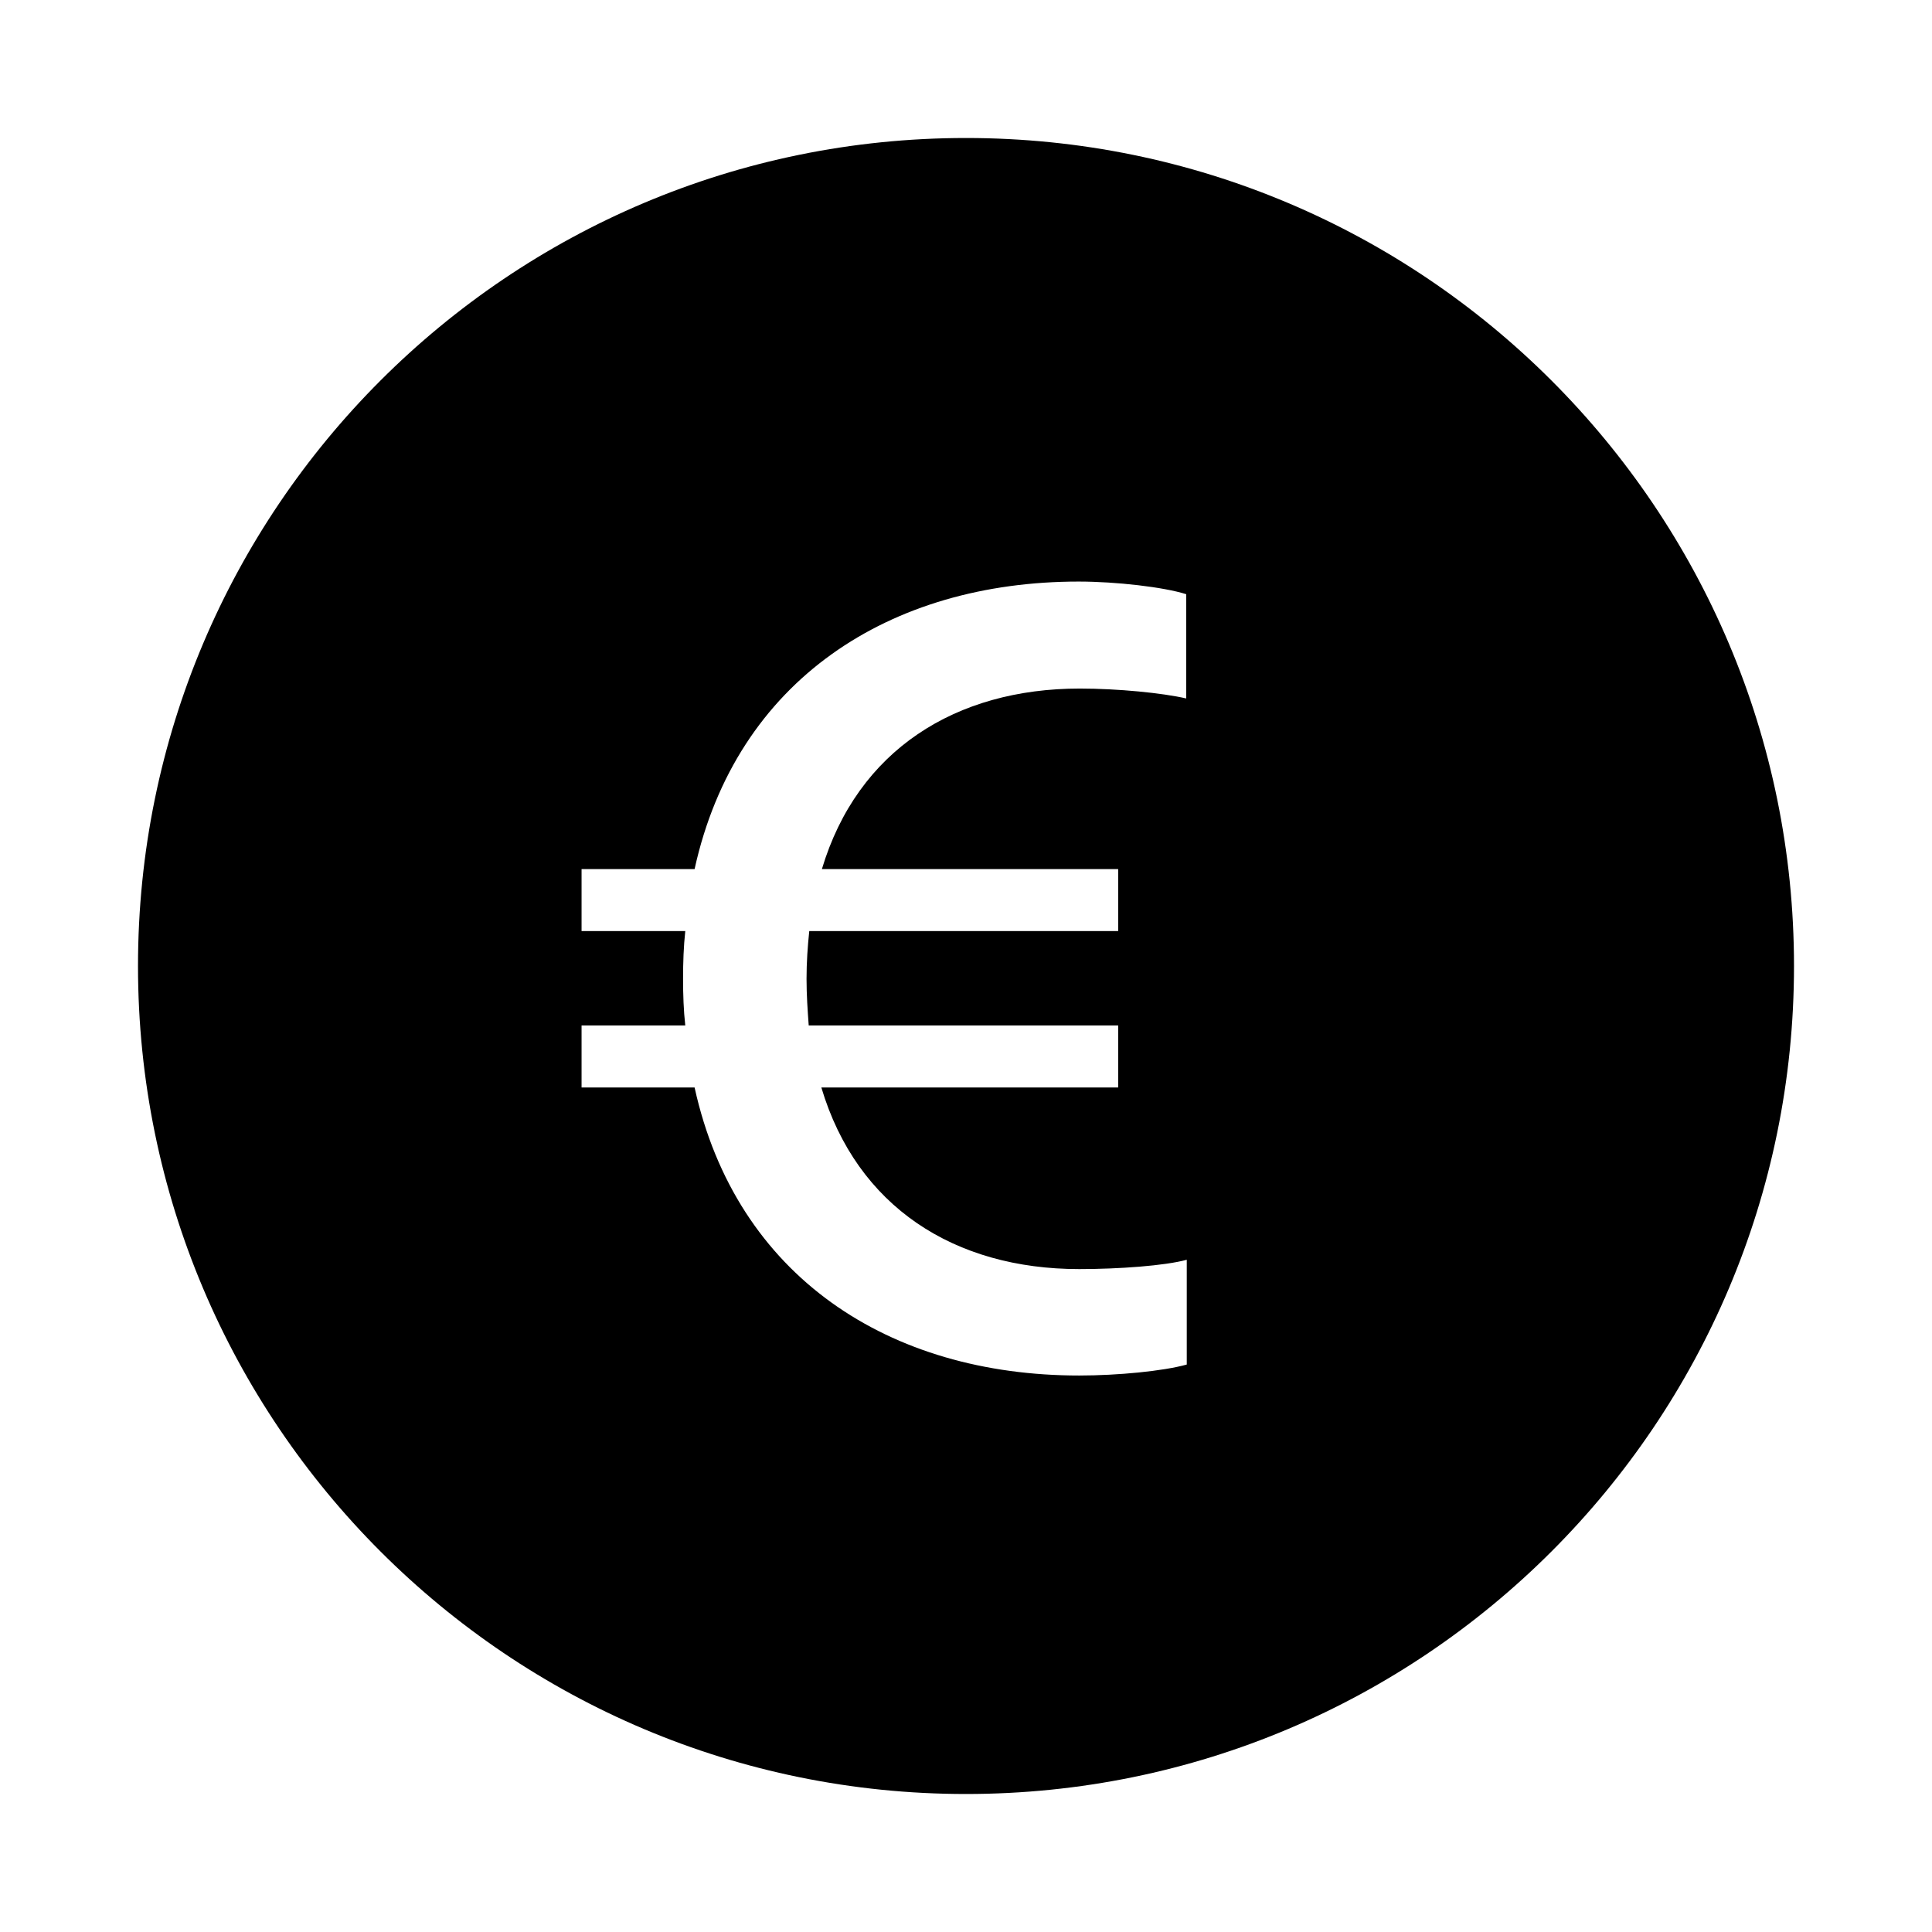 <svg xmlns="http://www.w3.org/2000/svg" width="56" height="56" viewBox="0 0 56 56">
  <path fill-rule="evenodd" d="M24,48 C10.745,48 0,37.255 0,24 C0,10.745 10.745,0 24,0 C37.255,0 48,10.745 48,24 C48,37.255 37.255,48 24,48 Z M28.411,27.521 L28.411,25.723 L19.441,25.723 C19.41,25.294 19.378,24.849 19.378,24.372 C19.378,23.895 19.41,23.433 19.457,22.988 L28.411,22.988 L28.411,21.191 L19.823,21.191 C20.857,17.74 23.704,15.958 27.298,15.958 C28.395,15.958 29.699,16.086 30.383,16.245 L30.383,13.223 C29.731,13.016 28.348,12.857 27.266,12.857 C21.795,12.857 17.342,15.704 16.133,21.191 L12.857,21.191 L12.857,22.988 L15.863,22.988 C15.815,23.433 15.799,23.895 15.799,24.372 C15.799,24.833 15.815,25.294 15.863,25.723 L12.857,25.723 L12.857,27.521 L16.133,27.521 C17.342,33.008 21.779,35.87 27.282,35.87 C28.395,35.87 29.715,35.743 30.399,35.552 L30.399,32.515 C29.763,32.689 28.427,32.785 27.282,32.785 C23.672,32.785 20.841,30.988 19.807,27.521 L28.411,27.521 Z" transform="translate(4 4)"/>
</svg>
